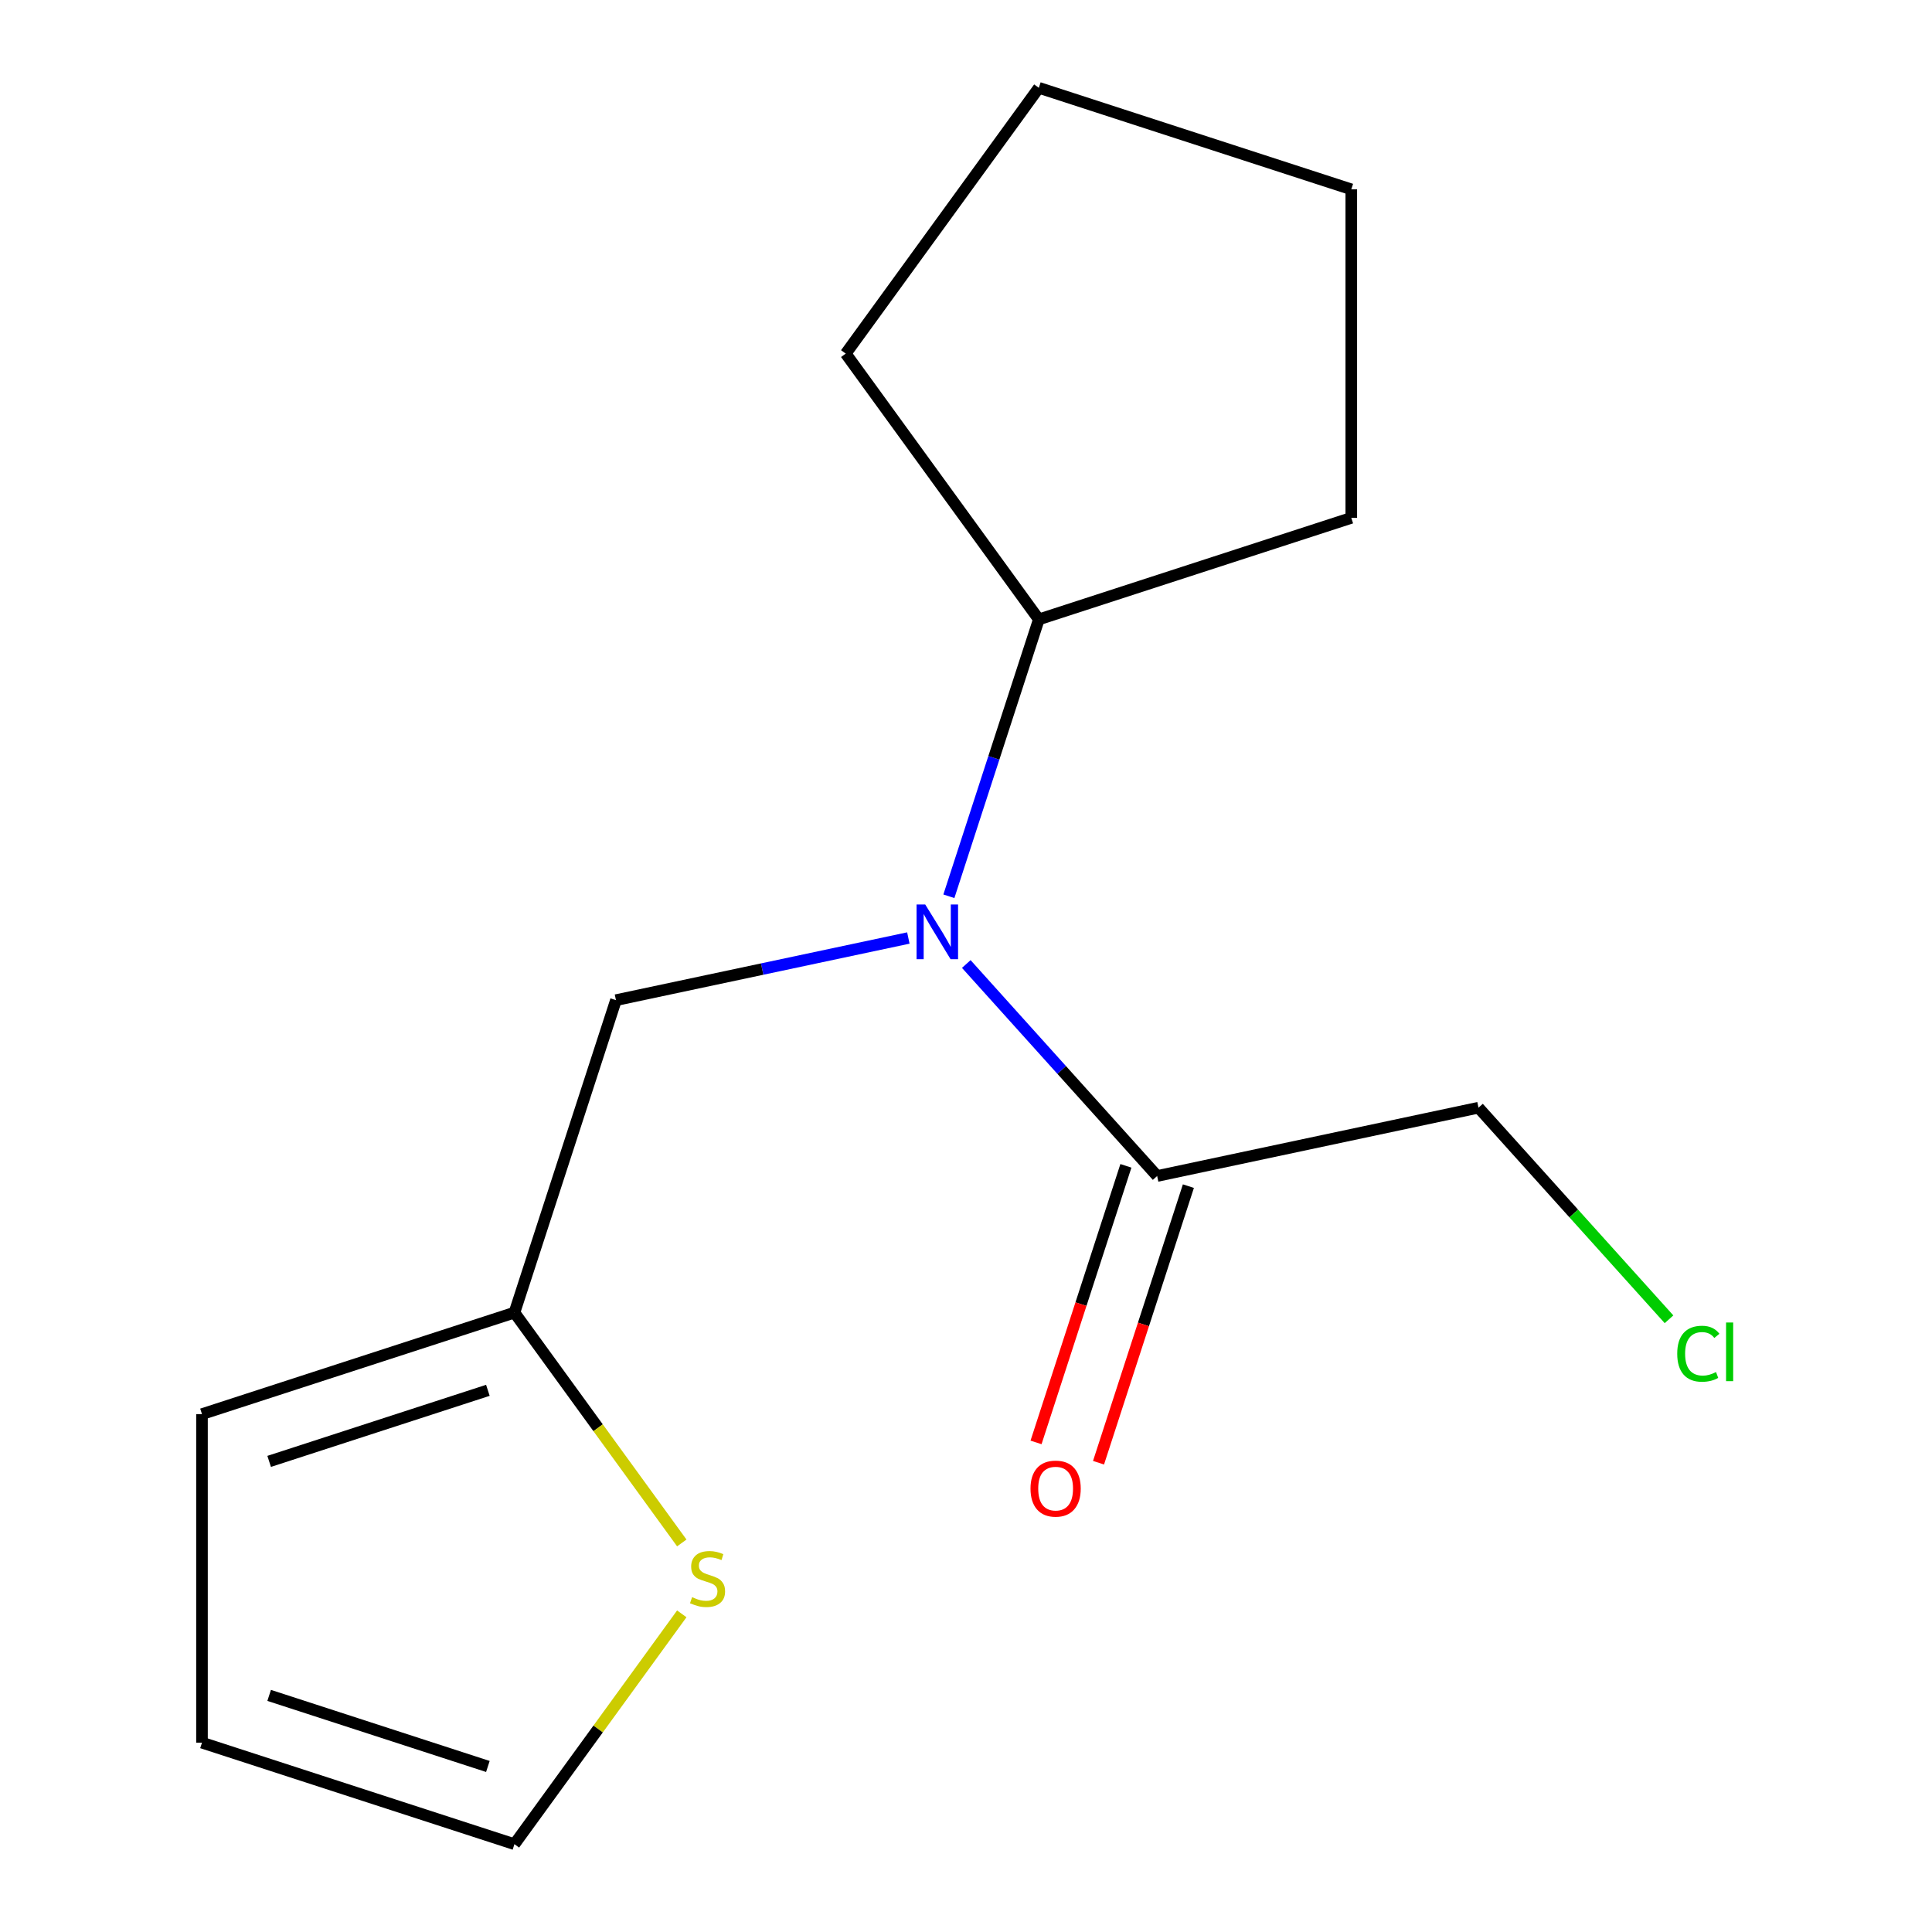 <?xml version='1.0' encoding='iso-8859-1'?>
<svg version='1.1' baseProfile='full'
              xmlns='http://www.w3.org/2000/svg'
                      xmlns:rdkit='http://www.rdkit.org/xml'
                      xmlns:xlink='http://www.w3.org/1999/xlink'
                  xml:space='preserve'
width='1000px' height='1000px' viewBox='0 0 1000 1000'>
<!-- END OF HEADER -->
<rect style='opacity:1.0;fill:#FFFFFF;stroke:none' width='1000' height='1000' x='0' y='0'> </rect>
<path class='bond-0' d='M 500.143,498.972 L 549.54,553.832' style='fill:none;fill-rule:evenodd;stroke:#0000FF;stroke-width:6px;stroke-linecap:butt;stroke-linejoin:miter;stroke-opacity:1' />
<path class='bond-0' d='M 549.54,553.832 L 598.936,608.693' style='fill:none;fill-rule:evenodd;stroke:#000000;stroke-width:6px;stroke-linecap:butt;stroke-linejoin:miter;stroke-opacity:1' />
<path class='bond-3' d='M 470.161,485.509 L 394.491,501.593' style='fill:none;fill-rule:evenodd;stroke:#0000FF;stroke-width:6px;stroke-linecap:butt;stroke-linejoin:miter;stroke-opacity:1' />
<path class='bond-3' d='M 394.491,501.593 L 318.82,517.677' style='fill:none;fill-rule:evenodd;stroke:#000000;stroke-width:6px;stroke-linecap:butt;stroke-linejoin:miter;stroke-opacity:1' />
<path class='bond-8' d='M 491.134,463.911 L 514.417,392.254' style='fill:none;fill-rule:evenodd;stroke:#0000FF;stroke-width:6px;stroke-linecap:butt;stroke-linejoin:miter;stroke-opacity:1' />
<path class='bond-8' d='M 514.417,392.254 L 537.7,320.598' style='fill:none;fill-rule:evenodd;stroke:#000000;stroke-width:6px;stroke-linecap:butt;stroke-linejoin:miter;stroke-opacity:1' />
<path class='bond-6' d='M 582.764,603.438 L 559.507,675.015' style='fill:none;fill-rule:evenodd;stroke:#000000;stroke-width:6px;stroke-linecap:butt;stroke-linejoin:miter;stroke-opacity:1' />
<path class='bond-6' d='M 559.507,675.015 L 536.25,746.592' style='fill:none;fill-rule:evenodd;stroke:#FF0000;stroke-width:6px;stroke-linecap:butt;stroke-linejoin:miter;stroke-opacity:1' />
<path class='bond-6' d='M 615.109,613.947 L 591.852,685.524' style='fill:none;fill-rule:evenodd;stroke:#000000;stroke-width:6px;stroke-linecap:butt;stroke-linejoin:miter;stroke-opacity:1' />
<path class='bond-6' d='M 591.852,685.524 L 568.595,757.101' style='fill:none;fill-rule:evenodd;stroke:#FF0000;stroke-width:6px;stroke-linecap:butt;stroke-linejoin:miter;stroke-opacity:1' />
<path class='bond-9' d='M 598.936,608.693 L 765.268,573.338' style='fill:none;fill-rule:evenodd;stroke:#000000;stroke-width:6px;stroke-linecap:butt;stroke-linejoin:miter;stroke-opacity:1' />
<path class='bond-1' d='M 266.273,679.402 L 318.82,517.677' style='fill:none;fill-rule:evenodd;stroke:#000000;stroke-width:6px;stroke-linecap:butt;stroke-linejoin:miter;stroke-opacity:1' />
<path class='bond-2' d='M 266.273,679.402 L 309.583,739.014' style='fill:none;fill-rule:evenodd;stroke:#000000;stroke-width:6px;stroke-linecap:butt;stroke-linejoin:miter;stroke-opacity:1' />
<path class='bond-2' d='M 309.583,739.014 L 352.893,798.625' style='fill:none;fill-rule:evenodd;stroke:#CCCC00;stroke-width:6px;stroke-linecap:butt;stroke-linejoin:miter;stroke-opacity:1' />
<path class='bond-5' d='M 266.273,679.402 L 104.548,731.95' style='fill:none;fill-rule:evenodd;stroke:#000000;stroke-width:6px;stroke-linecap:butt;stroke-linejoin:miter;stroke-opacity:1' />
<path class='bond-5' d='M 252.524,719.63 L 139.316,756.413' style='fill:none;fill-rule:evenodd;stroke:#000000;stroke-width:6px;stroke-linecap:butt;stroke-linejoin:miter;stroke-opacity:1' />
<path class='bond-4' d='M 352.893,835.323 L 309.583,894.934' style='fill:none;fill-rule:evenodd;stroke:#CCCC00;stroke-width:6px;stroke-linecap:butt;stroke-linejoin:miter;stroke-opacity:1' />
<path class='bond-4' d='M 309.583,894.934 L 266.273,954.545' style='fill:none;fill-rule:evenodd;stroke:#000000;stroke-width:6px;stroke-linecap:butt;stroke-linejoin:miter;stroke-opacity:1' />
<path class='bond-16' d='M 266.273,954.545 L 104.548,901.998' style='fill:none;fill-rule:evenodd;stroke:#000000;stroke-width:6px;stroke-linecap:butt;stroke-linejoin:miter;stroke-opacity:1' />
<path class='bond-16' d='M 252.524,914.318 L 139.316,877.535' style='fill:none;fill-rule:evenodd;stroke:#000000;stroke-width:6px;stroke-linecap:butt;stroke-linejoin:miter;stroke-opacity:1' />
<path class='bond-7' d='M 104.548,731.95 L 104.548,901.998' style='fill:none;fill-rule:evenodd;stroke:#000000;stroke-width:6px;stroke-linecap:butt;stroke-linejoin:miter;stroke-opacity:1' />
<path class='bond-11' d='M 537.7,320.598 L 437.748,183.026' style='fill:none;fill-rule:evenodd;stroke:#000000;stroke-width:6px;stroke-linecap:butt;stroke-linejoin:miter;stroke-opacity:1' />
<path class='bond-12' d='M 537.7,320.598 L 699.425,268.05' style='fill:none;fill-rule:evenodd;stroke:#000000;stroke-width:6px;stroke-linecap:butt;stroke-linejoin:miter;stroke-opacity:1' />
<path class='bond-10' d='M 765.268,573.338 L 814.575,628.098' style='fill:none;fill-rule:evenodd;stroke:#000000;stroke-width:6px;stroke-linecap:butt;stroke-linejoin:miter;stroke-opacity:1' />
<path class='bond-10' d='M 814.575,628.098 L 863.881,682.858' style='fill:none;fill-rule:evenodd;stroke:#00CC00;stroke-width:6px;stroke-linecap:butt;stroke-linejoin:miter;stroke-opacity:1' />
<path class='bond-14' d='M 437.748,183.026 L 537.7,45.455' style='fill:none;fill-rule:evenodd;stroke:#000000;stroke-width:6px;stroke-linecap:butt;stroke-linejoin:miter;stroke-opacity:1' />
<path class='bond-13' d='M 699.425,268.05 L 699.425,98.002' style='fill:none;fill-rule:evenodd;stroke:#000000;stroke-width:6px;stroke-linecap:butt;stroke-linejoin:miter;stroke-opacity:1' />
<path class='bond-15' d='M 699.425,98.002 L 537.7,45.455' style='fill:none;fill-rule:evenodd;stroke:#000000;stroke-width:6px;stroke-linecap:butt;stroke-linejoin:miter;stroke-opacity:1' />
<path  class='atom-0' d='M 478.892 468.163
L 488.172 483.163
Q 489.092 484.643, 490.572 487.323
Q 492.052 490.003, 492.132 490.163
L 492.132 468.163
L 495.892 468.163
L 495.892 496.483
L 492.012 496.483
L 482.052 480.083
Q 480.892 478.163, 479.652 475.963
Q 478.452 473.763, 478.092 473.083
L 478.092 496.483
L 474.412 496.483
L 474.412 468.163
L 478.892 468.163
' fill='#0000FF'/>
<path  class='atom-3' d='M 358.224 826.694
Q 358.544 826.814, 359.864 827.374
Q 361.184 827.934, 362.624 828.294
Q 364.104 828.614, 365.544 828.614
Q 368.224 828.614, 369.784 827.334
Q 371.344 826.014, 371.344 823.734
Q 371.344 822.174, 370.544 821.214
Q 369.784 820.254, 368.584 819.734
Q 367.384 819.214, 365.384 818.614
Q 362.864 817.854, 361.344 817.134
Q 359.864 816.414, 358.784 814.894
Q 357.744 813.374, 357.744 810.814
Q 357.744 807.254, 360.144 805.054
Q 362.584 802.854, 367.384 802.854
Q 370.664 802.854, 374.384 804.414
L 373.464 807.494
Q 370.064 806.094, 367.504 806.094
Q 364.744 806.094, 363.224 807.254
Q 361.704 808.374, 361.744 810.334
Q 361.744 811.854, 362.504 812.774
Q 363.304 813.694, 364.424 814.214
Q 365.584 814.734, 367.504 815.334
Q 370.064 816.134, 371.584 816.934
Q 373.104 817.734, 374.184 819.374
Q 375.304 820.974, 375.304 823.734
Q 375.304 827.654, 372.664 829.774
Q 370.064 831.854, 365.704 831.854
Q 363.184 831.854, 361.264 831.294
Q 359.384 830.774, 357.144 829.854
L 358.224 826.694
' fill='#CCCC00'/>
<path  class='atom-7' d='M 533.389 770.498
Q 533.389 763.698, 536.749 759.898
Q 540.109 756.098, 546.389 756.098
Q 552.669 756.098, 556.029 759.898
Q 559.389 763.698, 559.389 770.498
Q 559.389 777.378, 555.989 781.298
Q 552.589 785.178, 546.389 785.178
Q 540.149 785.178, 536.749 781.298
Q 533.389 777.418, 533.389 770.498
M 546.389 781.978
Q 550.709 781.978, 553.029 779.098
Q 555.389 776.178, 555.389 770.498
Q 555.389 764.938, 553.029 762.138
Q 550.709 759.298, 546.389 759.298
Q 542.069 759.298, 539.709 762.098
Q 537.389 764.898, 537.389 770.498
Q 537.389 776.218, 539.709 779.098
Q 542.069 781.978, 546.389 781.978
' fill='#FF0000'/>
<path  class='atom-11' d='M 868.132 700.688
Q 868.132 693.648, 871.412 689.968
Q 874.732 686.248, 881.012 686.248
Q 886.852 686.248, 889.972 690.368
L 887.332 692.528
Q 885.052 689.528, 881.012 689.528
Q 876.732 689.528, 874.452 692.408
Q 872.212 695.248, 872.212 700.688
Q 872.212 706.288, 874.532 709.168
Q 876.892 712.048, 881.452 712.048
Q 884.572 712.048, 888.212 710.168
L 889.332 713.168
Q 887.852 714.128, 885.612 714.688
Q 883.372 715.248, 880.892 715.248
Q 874.732 715.248, 871.412 711.488
Q 868.132 707.728, 868.132 700.688
' fill='#00CC00'/>
<path  class='atom-11' d='M 893.412 684.528
L 897.092 684.528
L 897.092 714.888
L 893.412 714.888
L 893.412 684.528
' fill='#00CC00'/>
</svg>
